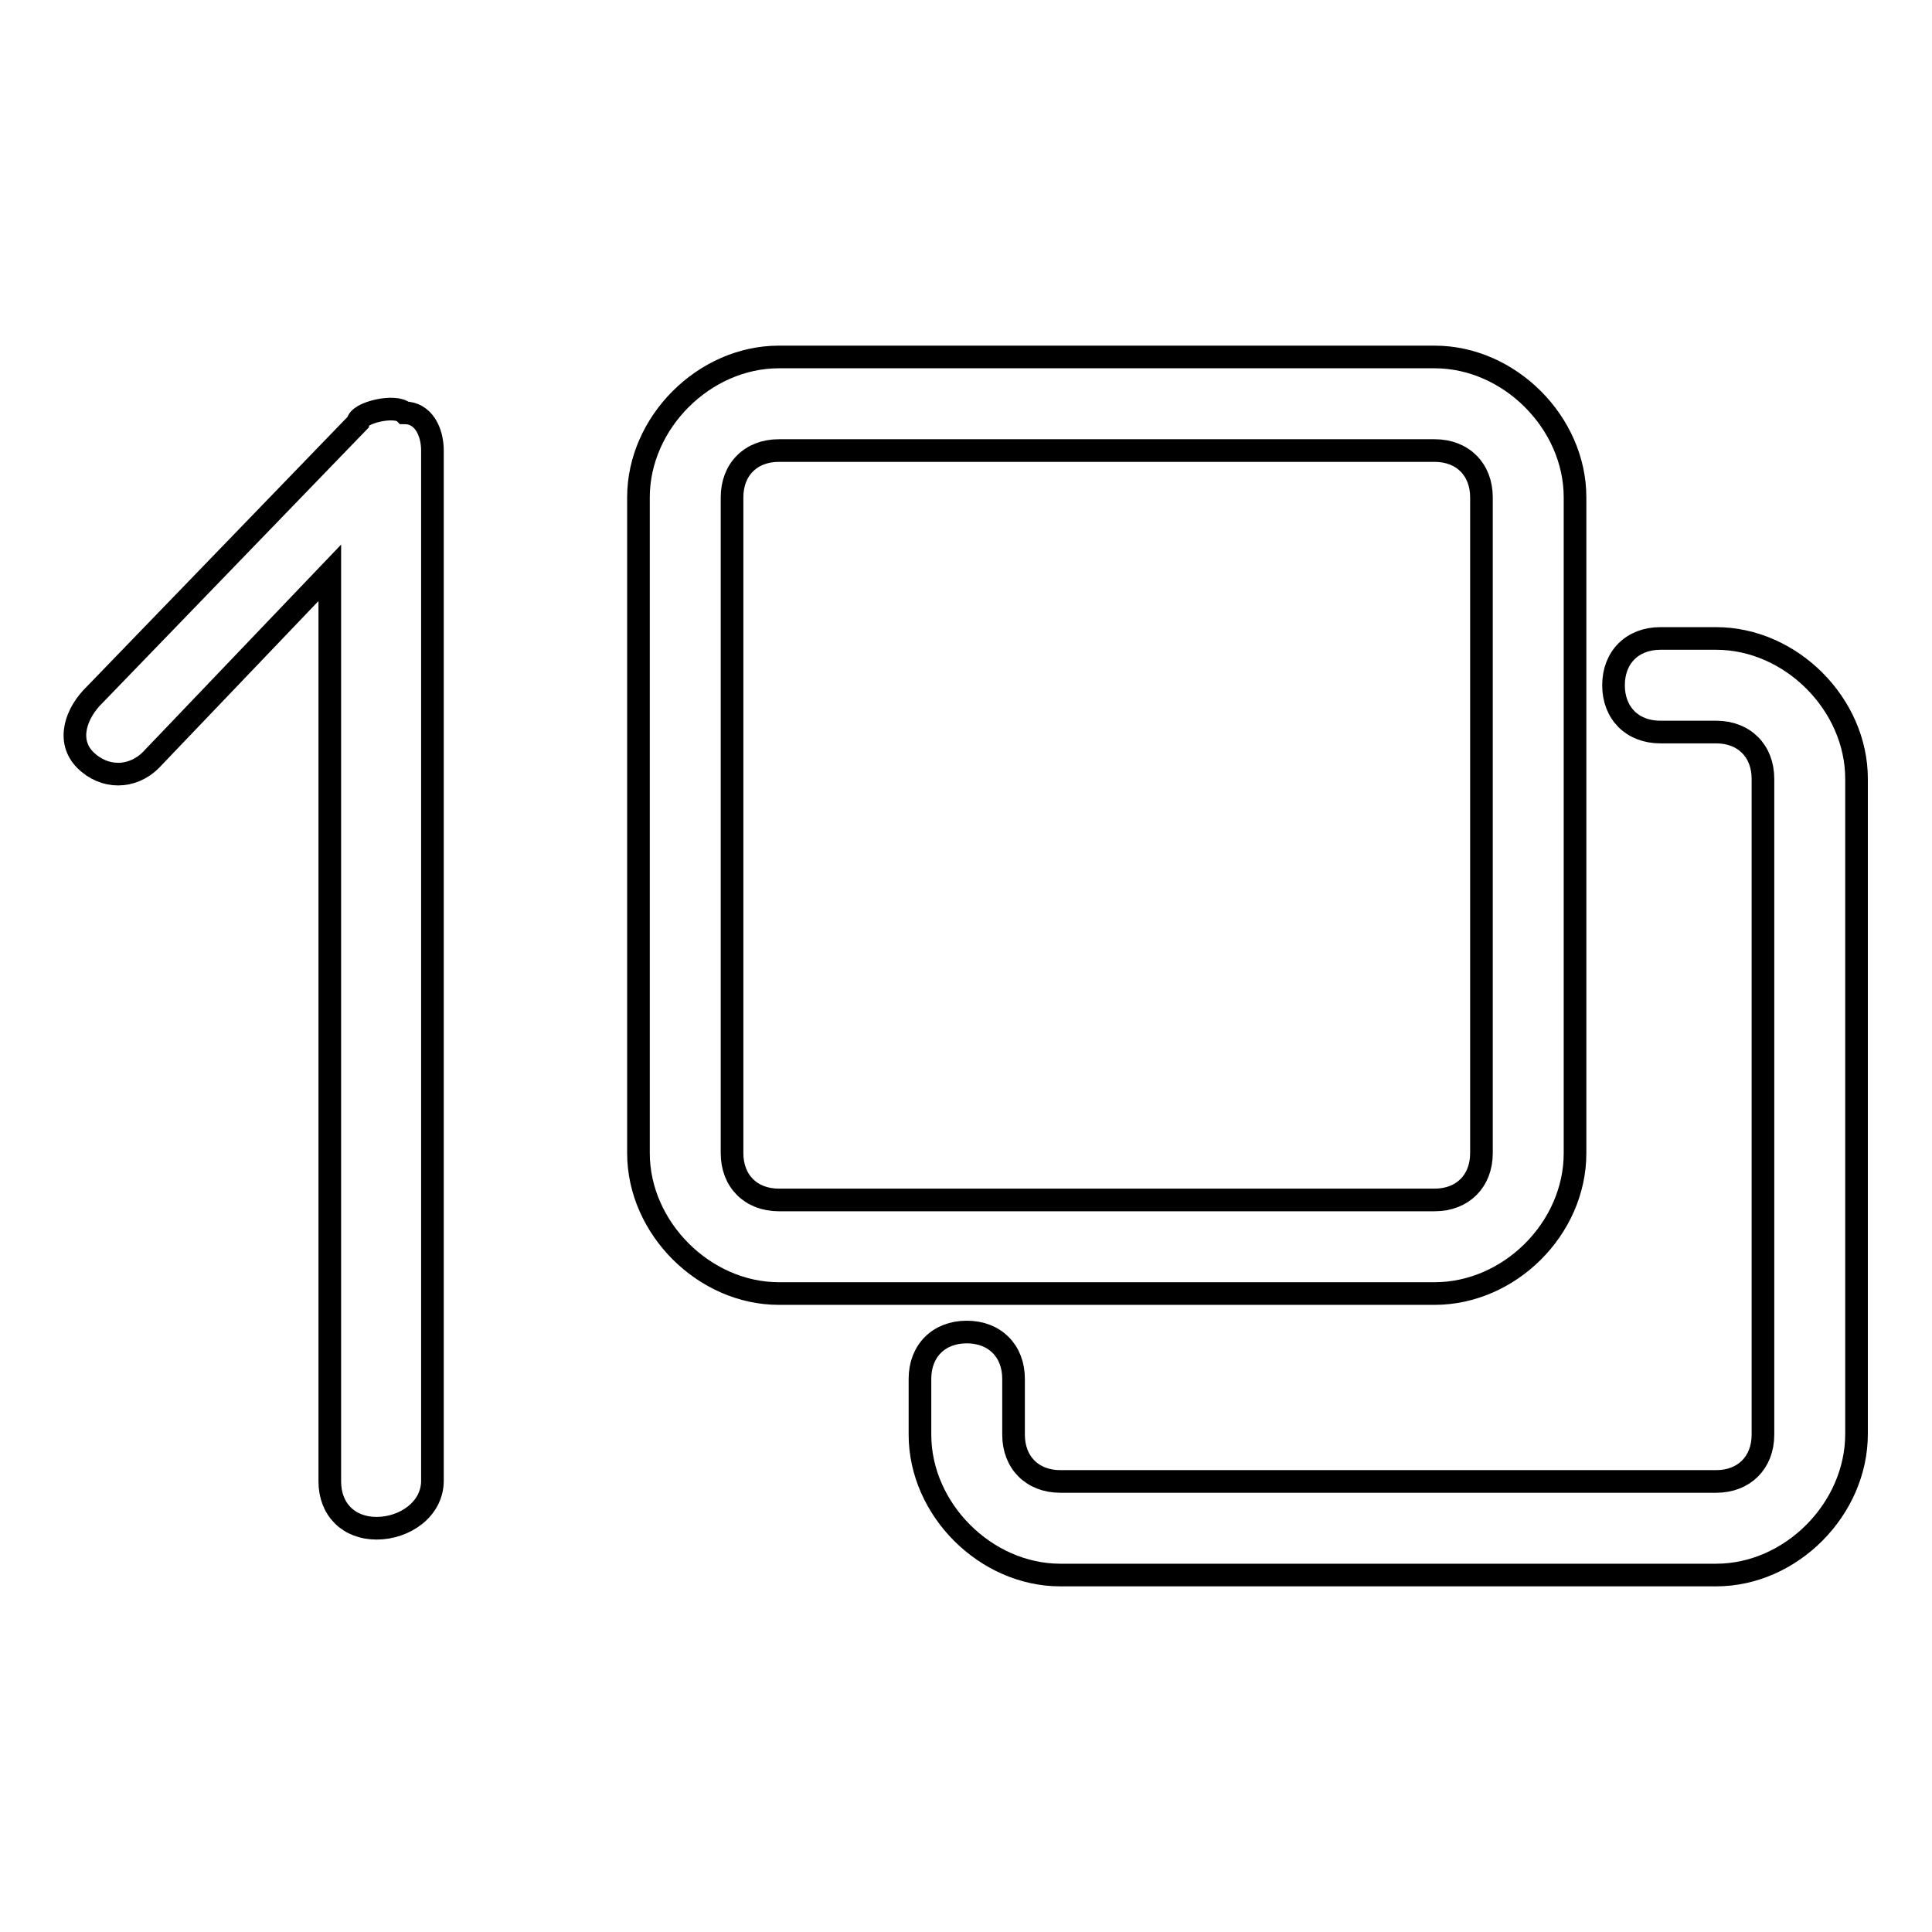 <?xml version="1.0" encoding="utf-8"?>
<!-- Svg Vector Icons : http://www.onlinewebfonts.com/icon -->
<!DOCTYPE svg PUBLIC "-//W3C//DTD SVG 1.1//EN" "http://www.w3.org/Graphics/SVG/1.1/DTD/svg11.dtd">
<svg version="1.1" xmlns="http://www.w3.org/2000/svg" xmlns:xlink="http://www.w3.org/1999/xlink" x="0px" y="0px" viewBox="0 0 256 256" enable-background="new 0 0 256 256" xml:space="preserve">
<g><g><path stroke-width="3" fill-opacity="0" stroke="#000000"  d="M190.1,171.4h-86.9c-9.9,0-18.6-8.7-18.6-18.6V65.9c0-9.9,8.7-18.6,18.6-18.6h86.9c9.9,0,18.6,8.7,18.6,18.6v86.9C208.7,162.8,200,171.4,190.1,171.4z M103.2,59.7c-3.7,0-6.2,2.5-6.2,6.2v86.9c0,3.7,2.5,6.2,6.2,6.2h86.9c3.7,0,6.2-2.5,6.2-6.2V65.9c0-3.7-2.5-6.2-6.2-6.2L103.2,59.7L103.2,59.7z"/><path stroke-width="3" fill-opacity="0" stroke="#000000"  d="M227.4,208.7h-86.9c-9.9,0-18.6-8.7-18.6-18.6v-7.4c0-3.7,2.5-6.2,6.2-6.2c3.7,0,6.2,2.5,6.2,6.2v7.4c0,3.7,2.5,6.2,6.2,6.2h86.9c3.7,0,6.2-2.5,6.2-6.2v-86.9c0-3.7-2.5-6.2-6.2-6.2h-7.4c-3.7,0-6.2-2.5-6.2-6.2c0-3.7,2.5-6.2,6.2-6.2h7.4c9.9,0,18.6,8.7,18.6,18.6V190C246,200,237.3,208.7,227.4,208.7z"/><path stroke-width="3" fill-opacity="0" stroke="#000000"  d="M49.9,202.5c-3.7,0-6.2-2.5-6.2-6.2V75.9L20,100.7c-2.5,2.5-6.2,2.5-8.7,0c-2.5-2.5-1.3-6.2,1.3-8.7l34.8-36c0-1.3,5-2.5,6.2-1.3c2.5,0,3.7,2.5,3.7,5v136.5C57.3,200,53.6,202.5,49.9,202.5z"/></g></g>
</svg>